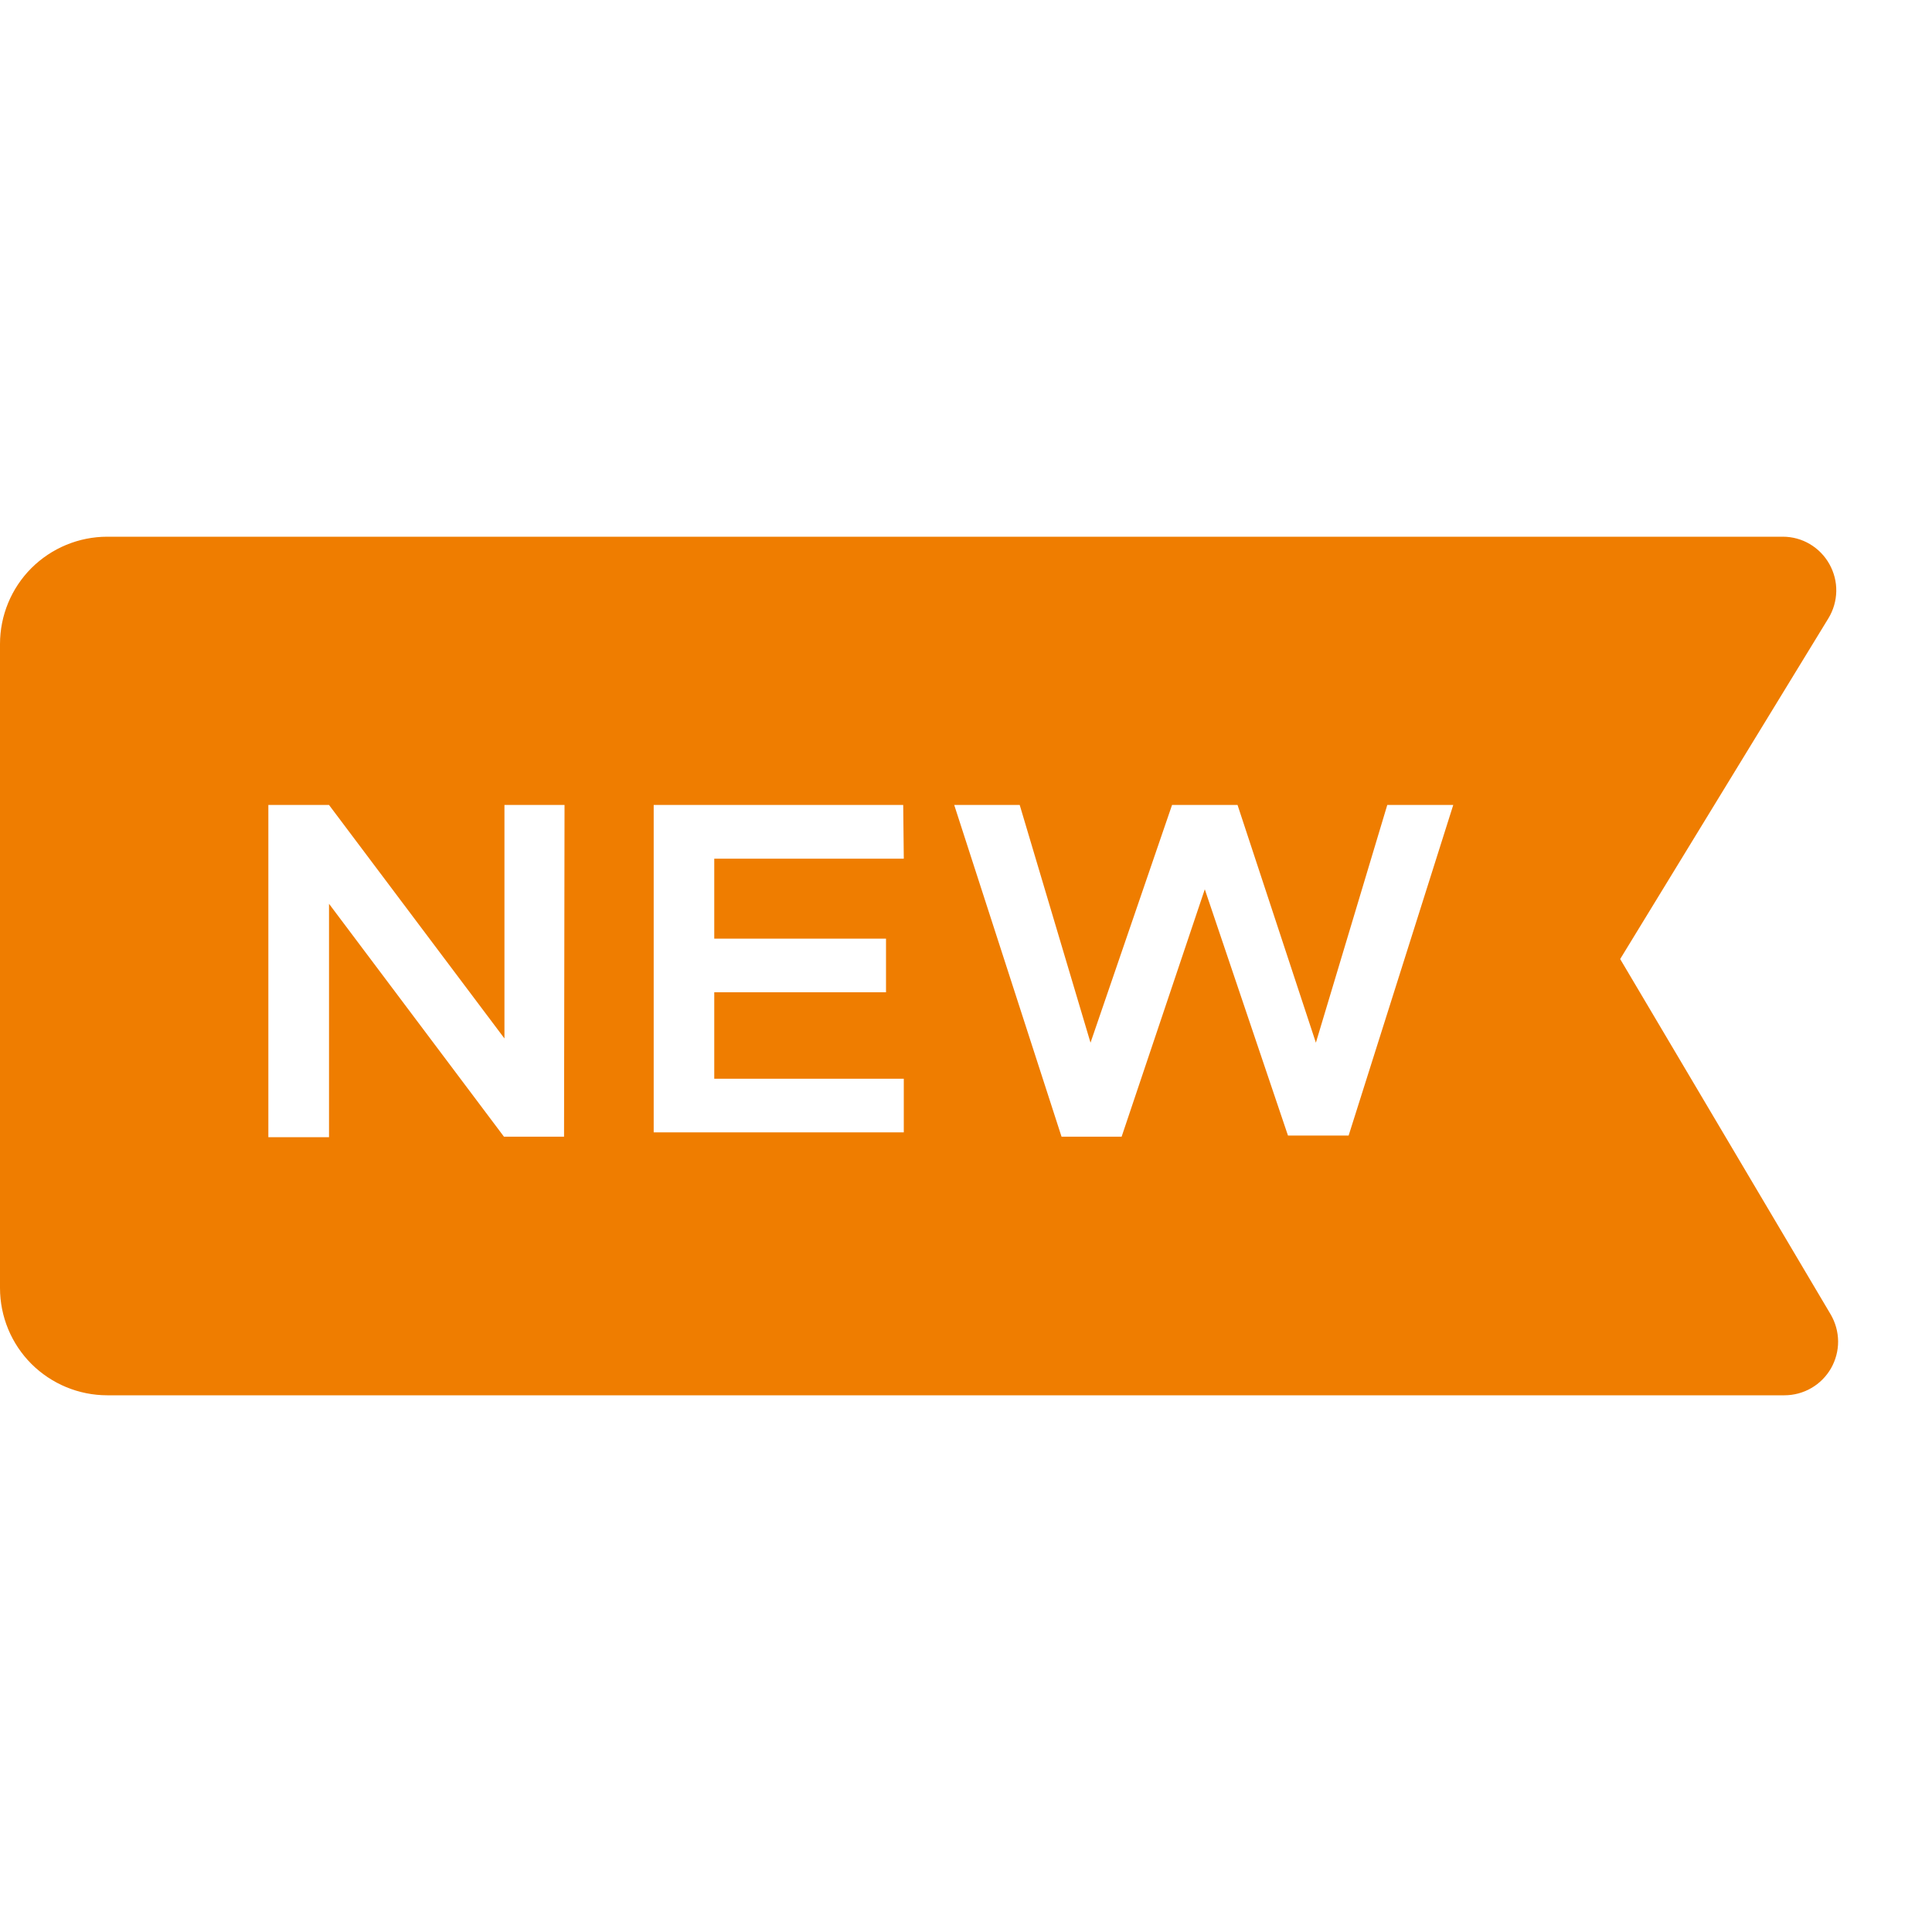 <svg width="20" height="20" viewBox="0 0 20 20" fill="none" xmlns="http://www.w3.org/2000/svg">
<g clip-path="url(#clip0_812_2583)">
<path d="M18.95 13.605L16.772 9.928L18.928 6.4C18.979 6.316 19.007 6.22 19.009 6.121C19.011 6.023 18.986 5.926 18.938 5.84C18.89 5.754 18.82 5.682 18.735 5.632C18.651 5.582 18.554 5.556 18.456 5.556H1.111C0.816 5.556 0.534 5.673 0.325 5.881C0.117 6.089 0 6.372 0 6.667L0 13.333C0 13.628 0.117 13.911 0.325 14.119C0.534 14.327 0.816 14.444 1.111 14.444H18.472C18.57 14.444 18.667 14.418 18.751 14.369C18.836 14.32 18.906 14.249 18.955 14.164C19.003 14.079 19.029 13.982 19.028 13.884C19.027 13.786 19 13.69 18.95 13.605ZM5.839 11.767H5.217L3.406 9.356V11.772H2.778V8.333H3.406L5.222 10.75V8.333H5.844L5.839 11.767ZM9.356 8.889H7.394V9.717H9.172V10.272H7.394V11.167H9.356V11.722H6.767V8.333H9.35L9.356 8.889ZM13.961 11.755H13.333L12.472 9.206L11.611 11.767H10.989L9.878 8.333H10.556L11.289 10.794L12.133 8.333H12.811L13.622 10.794L14.361 8.333H15.044L13.961 11.755Z" fill="#EF7D00"/>
</g>
<defs>
<clipPath id="clip0_812_2583">
<rect width="20" height="20" fill="white"/>
</clipPath>
</defs>
</svg>

